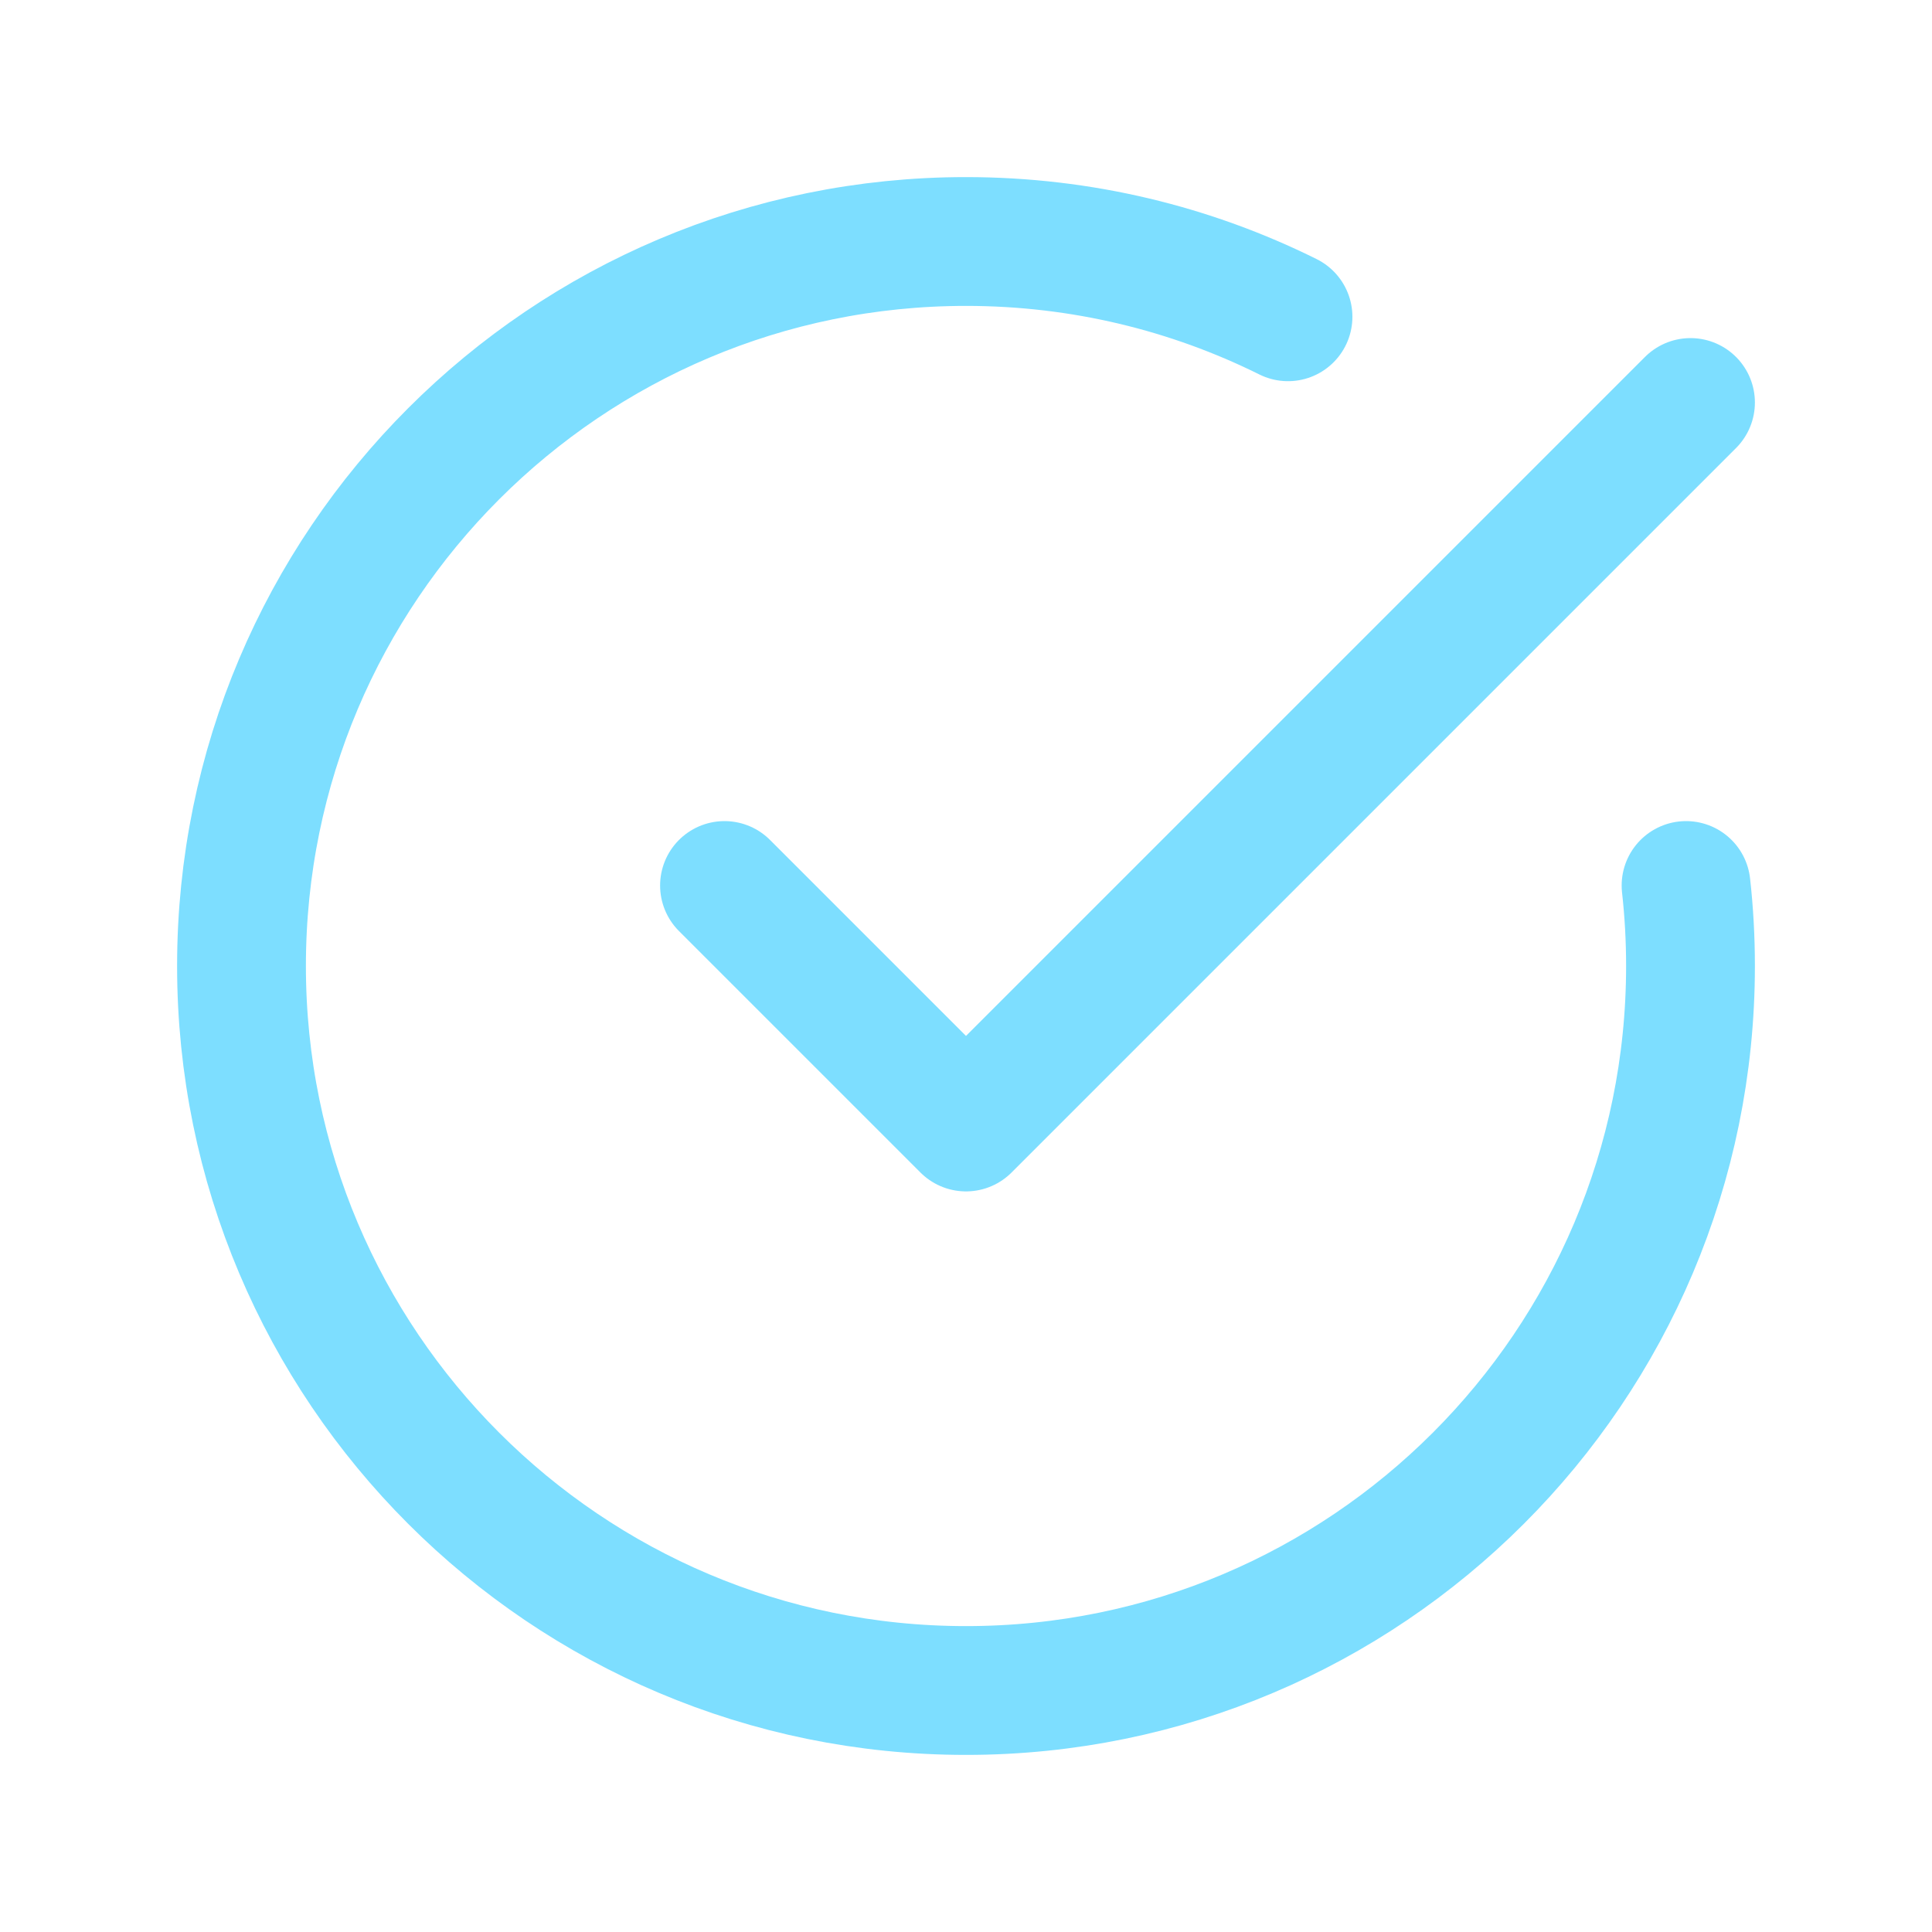<svg width="30" height="30" viewBox="0 0 30 30" fill="none" xmlns="http://www.w3.org/2000/svg">
<path d="M20 4.919C18.494 4.171 16.796 3.75 15 3.75C8.787 3.75 3.75 8.787 3.75 15C3.75 21.213 8.787 26.25 15 26.25C21.213 26.25 26.25 21.213 26.25 15C26.25 14.578 26.227 14.16 26.181 13.75M26.25 6.25L15 17.5L11.25 13.75" stroke="#7DDEFF" stroke-width="2" stroke-linecap="round" stroke-linejoin="round"/>
</svg>
